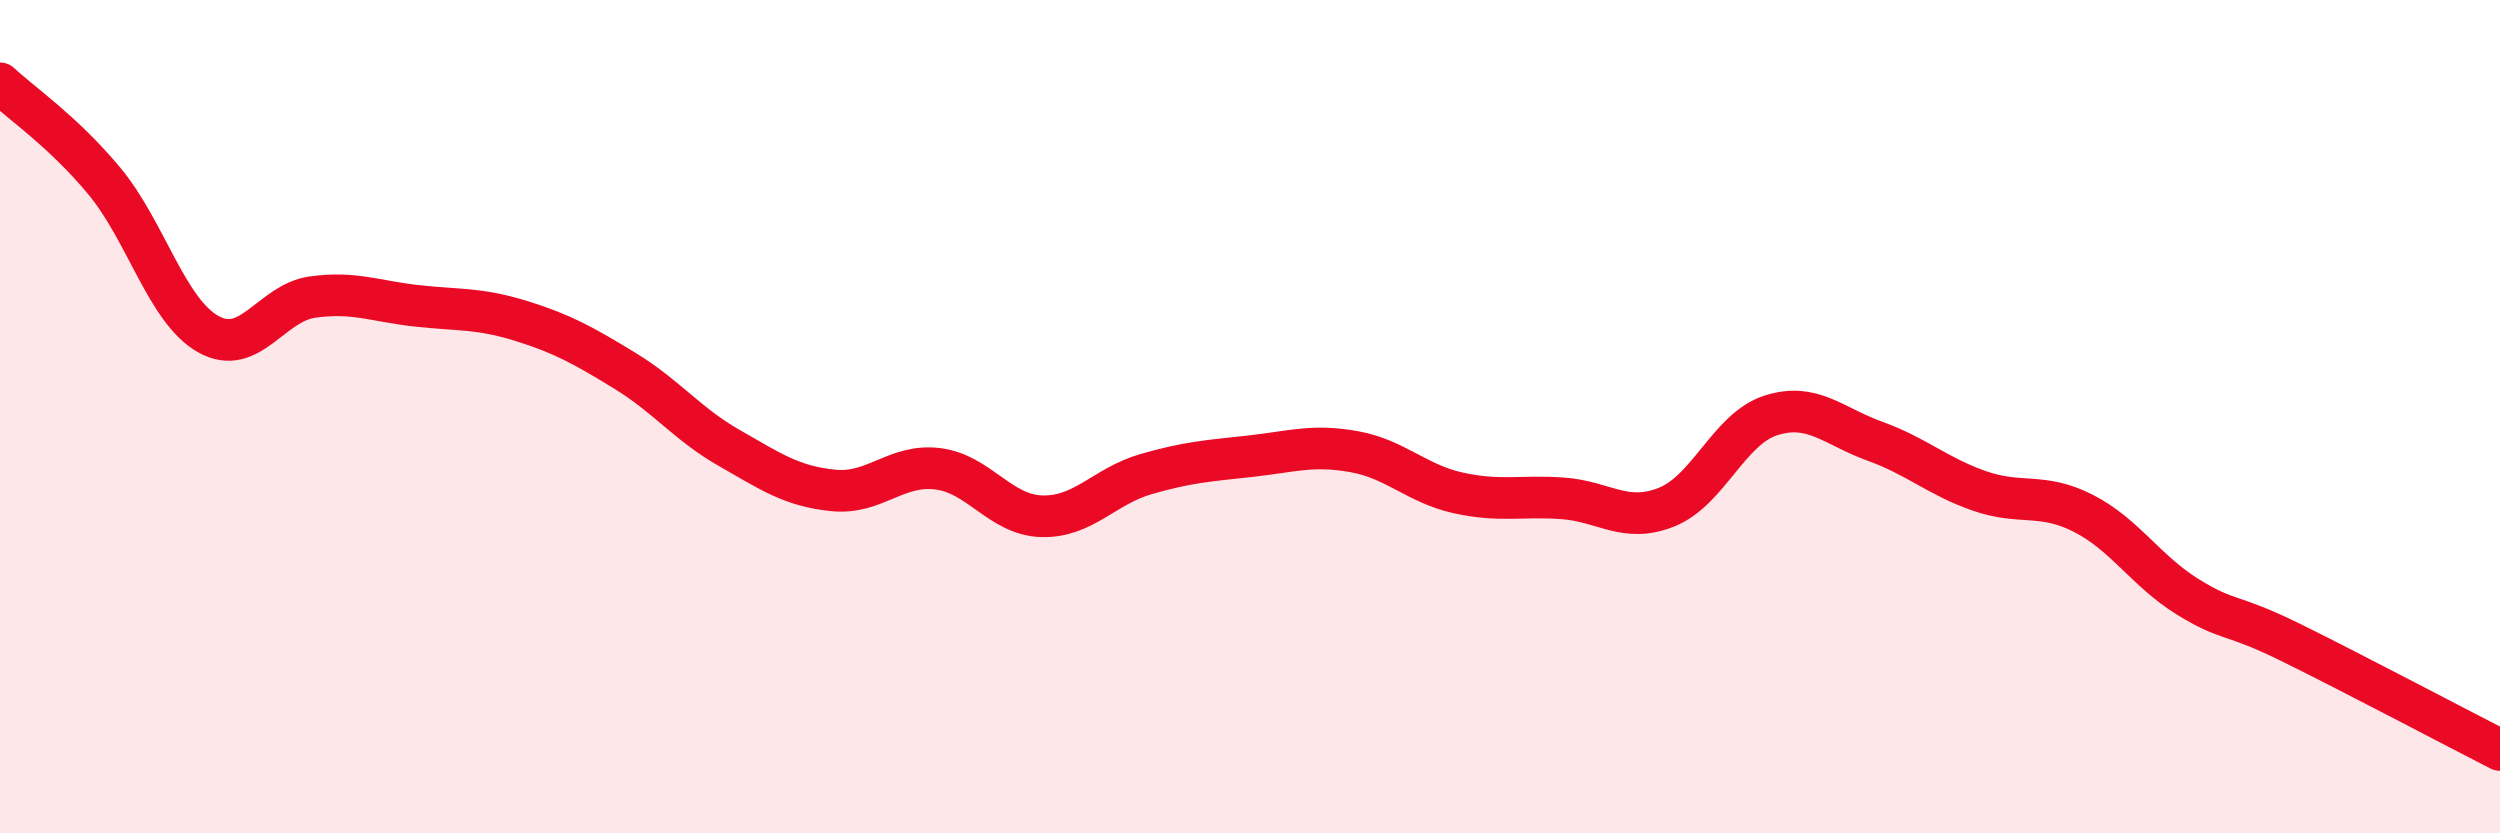
    <svg width="60" height="20" viewBox="0 0 60 20" xmlns="http://www.w3.org/2000/svg">
      <path
        d="M 0,2 C 0.5,2.47 1.5,3.14 2.5,4.34 C 3.5,5.54 4,7.46 5,8.02 C 6,8.58 6.5,7.27 7.5,7.13 C 8.5,6.99 9,7.23 10,7.34 C 11,7.45 11.5,7.39 12.5,7.7 C 13.5,8.01 14,8.29 15,8.9 C 16,9.51 16.5,10.18 17.5,10.75 C 18.5,11.32 19,11.67 20,11.77 C 21,11.87 21.5,11.13 22.5,11.25 C 23.5,11.37 24,12.36 25,12.39 C 26,12.42 26.5,11.67 27.5,11.38 C 28.5,11.09 29,11.06 30,10.95 C 31,10.84 31.5,10.66 32.5,10.84 C 33.5,11.02 34,11.61 35,11.83 C 36,12.05 36.5,11.89 37.5,11.96 C 38.5,12.03 39,12.57 40,12.17 C 41,11.77 41.5,10.29 42.5,9.97 C 43.5,9.65 44,10.23 45,10.59 C 46,10.95 46.5,11.43 47.5,11.78 C 48.5,12.13 49,11.81 50,12.32 C 51,12.83 51.5,13.7 52.5,14.32 C 53.5,14.94 53.5,14.69 55,15.43 C 56.5,16.17 59,17.49 60,18L60 20L0 20Z"
        fill="#EB0A25"
        opacity="0.1"
        stroke-linecap="round"
        stroke-linejoin="round"
      />
      <path
        d="M 0,2 C 0.5,2.47 1.5,3.14 2.5,4.34 C 3.5,5.54 4,7.46 5,8.02 C 6,8.58 6.5,7.27 7.5,7.13 C 8.5,6.99 9,7.23 10,7.34 C 11,7.45 11.5,7.39 12.5,7.7 C 13.5,8.01 14,8.29 15,8.9 C 16,9.51 16.5,10.18 17.5,10.75 C 18.5,11.32 19,11.67 20,11.77 C 21,11.87 21.5,11.13 22.5,11.25 C 23.5,11.37 24,12.36 25,12.39 C 26,12.42 26.5,11.67 27.5,11.38 C 28.5,11.09 29,11.06 30,10.95 C 31,10.84 31.5,10.66 32.5,10.84 C 33.5,11.02 34,11.61 35,11.83 C 36,12.05 36.5,11.89 37.5,11.96 C 38.5,12.03 39,12.57 40,12.17 C 41,11.77 41.5,10.29 42.5,9.97 C 43.5,9.65 44,10.23 45,10.59 C 46,10.95 46.5,11.43 47.5,11.78 C 48.5,12.13 49,11.81 50,12.32 C 51,12.83 51.5,13.7 52.5,14.32 C 53.5,14.94 53.5,14.69 55,15.43 C 56.5,16.17 59,17.49 60,18"
        stroke="#EB0A25"
        stroke-width="1"
        fill="none"
        stroke-linecap="round"
        stroke-linejoin="round"
      />
    </svg>
  